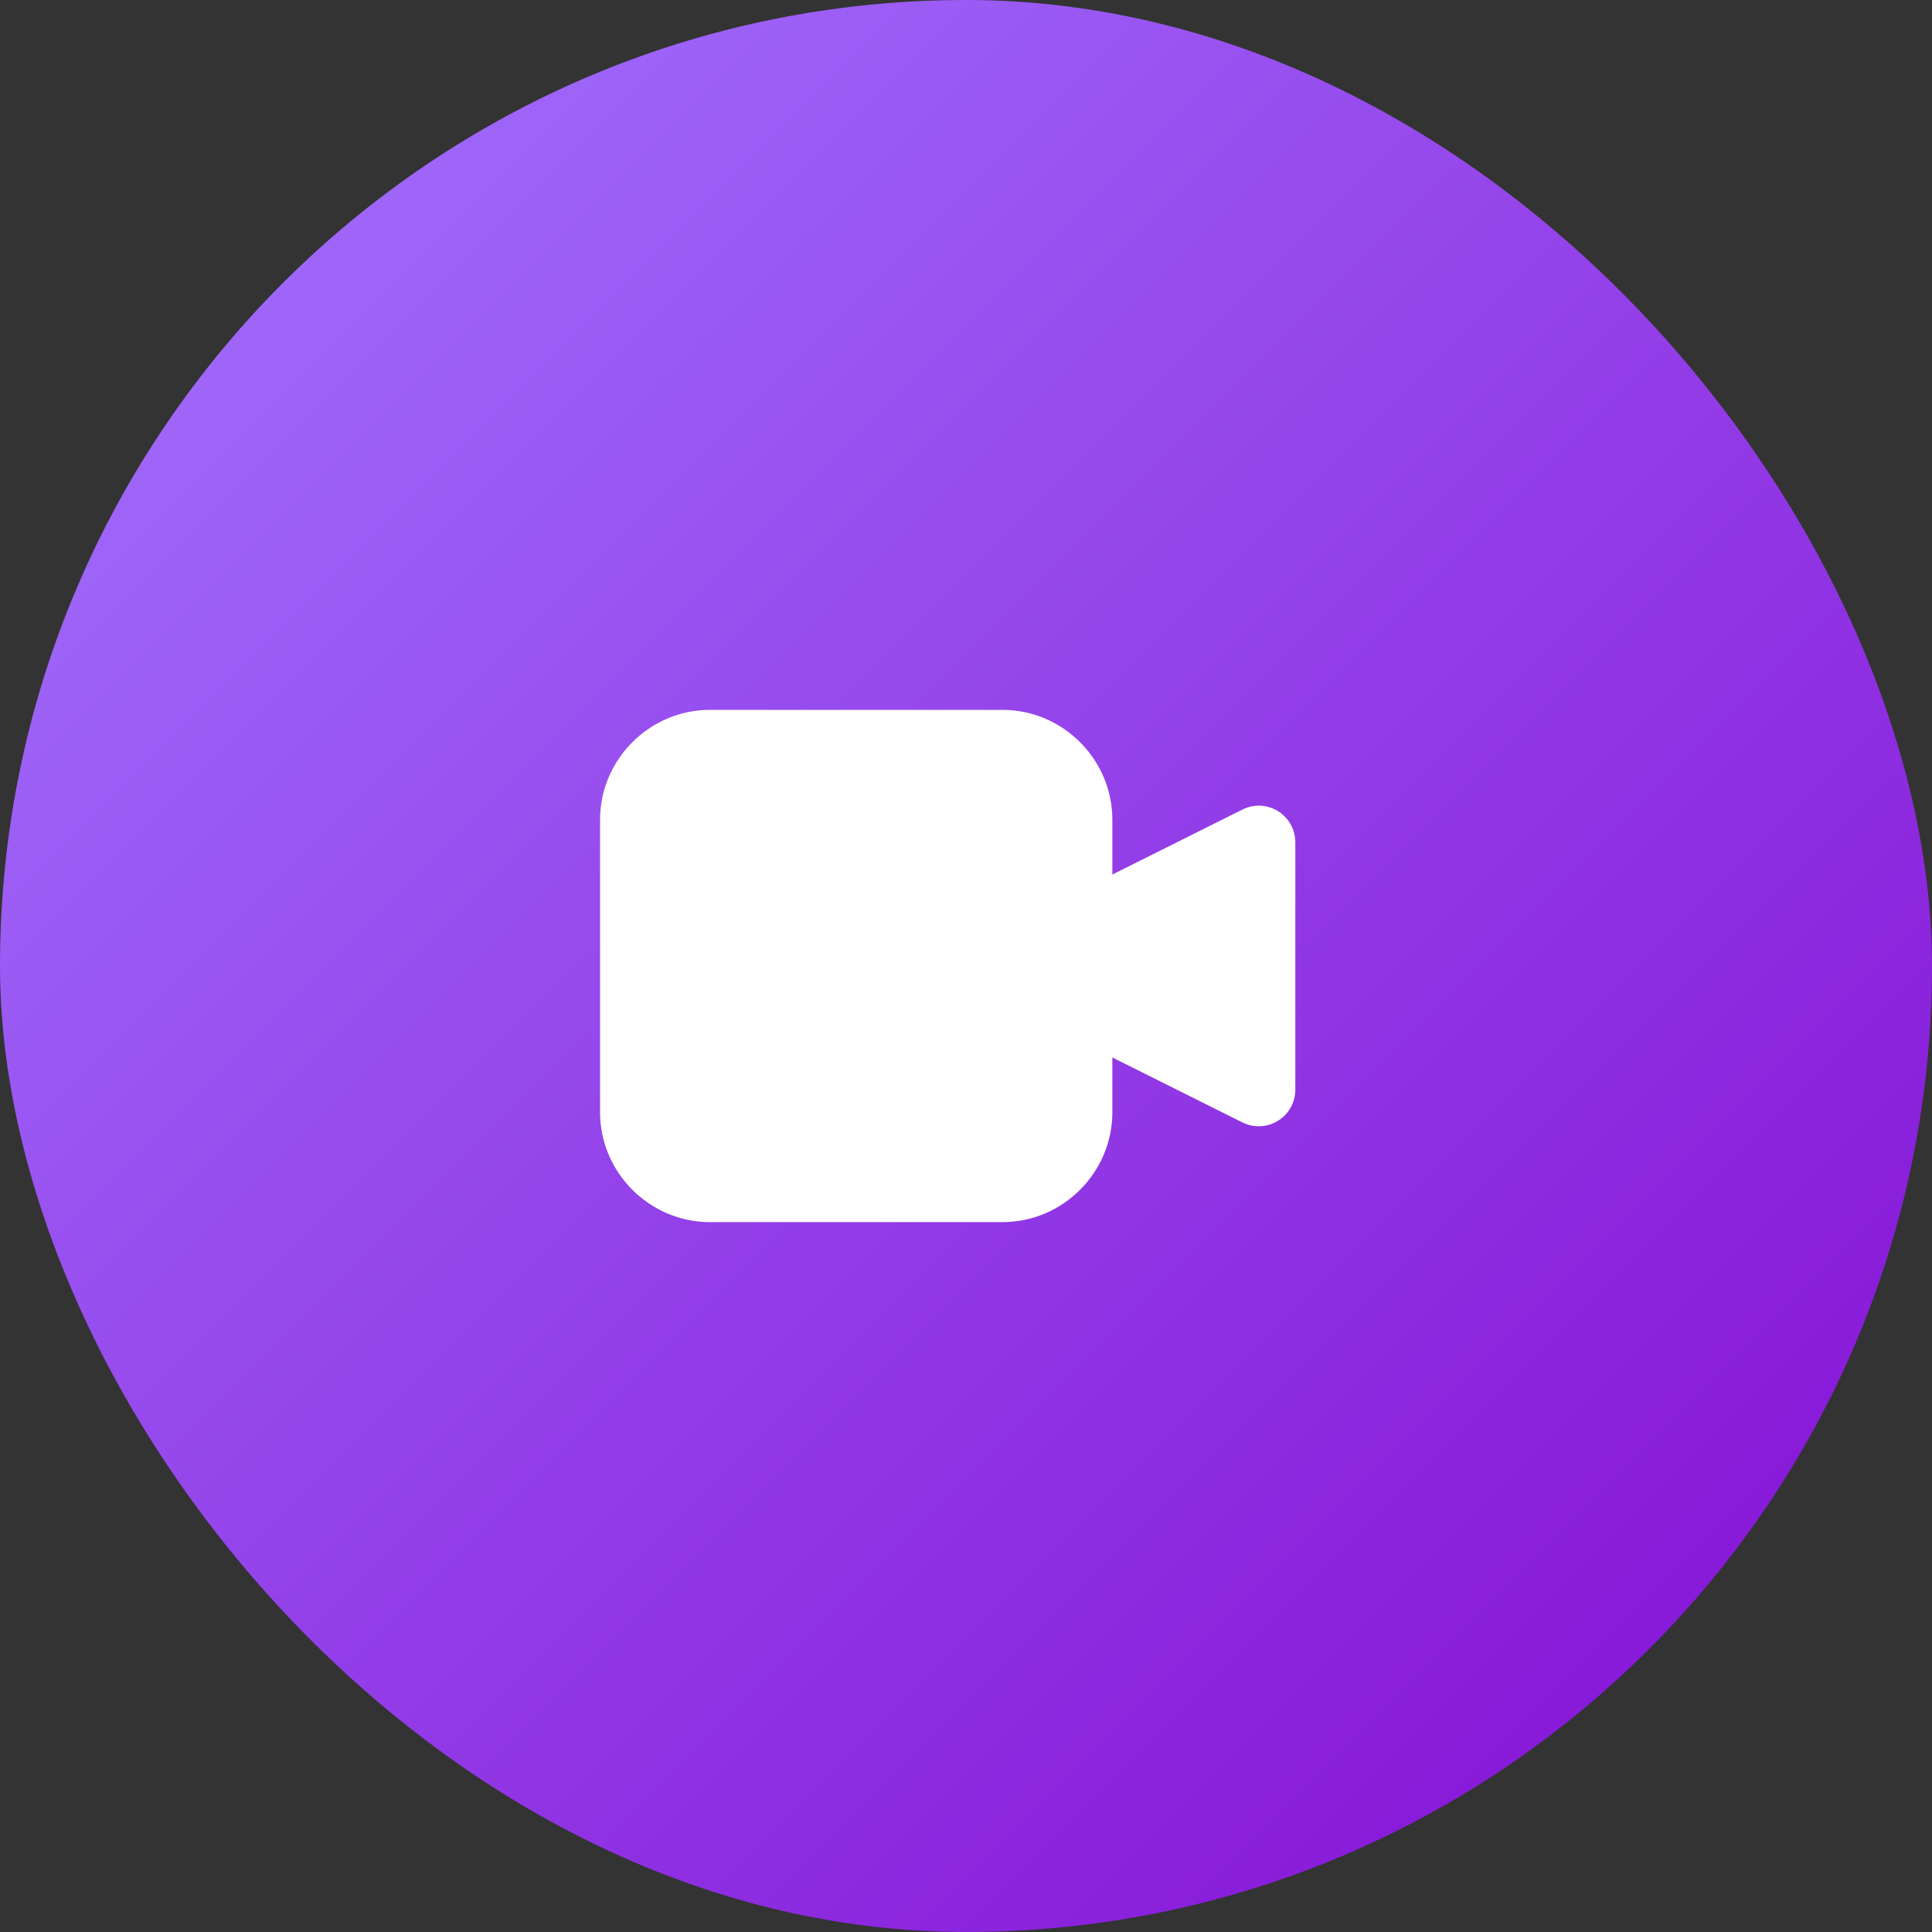 <?xml version="1.0" encoding="utf-8"?>
<svg xmlns="http://www.w3.org/2000/svg" fill="none" height="44" viewBox="0 0 44 44" width="44">
<rect x="0" y="0" width="44" height="44" fill="#333333" stroke="none"/>
<rect fill="url(#paint0_linear_13252_966)" height="44" rx="22" width="44"/>
<g clip-path="url(#clip0_13252_966)">
<path d="M28.764 18.354C28.603 18.335 28.439 18.364 28.294 18.438L24.5 20.333V23.667L28.294 25.562C28.421 25.626 28.562 25.656 28.704 25.649C28.846 25.643 28.983 25.601 29.104 25.526C29.225 25.452 29.325 25.348 29.394 25.224C29.463 25.1 29.5 24.961 29.5 24.819V19.181C29.5 18.977 29.425 18.78 29.289 18.628C29.154 18.475 28.967 18.378 28.764 18.354Z" fill="white"/>
<path d="M16.166 16.167C14.796 16.167 13.666 17.296 13.666 18.667V25.333C13.666 26.704 14.796 27.833 16.166 27.833H22.833C24.204 27.833 25.333 26.704 25.333 25.333V18.667C25.333 17.296 24.204 16.167 22.833 16.167H16.166Z" fill="white"/>
</g>
<defs>
<linearGradient gradientUnits="userSpaceOnUse" id="paint0_linear_13252_966" x1="0.275" x2="44.275" y1="-5.01983e-07" y2="44">
<stop stop-color="#A375FF"/>
<stop offset="1" stop-color="#830AD2"/>
</linearGradient>
<clipPath id="clip0_13252_966">
<rect fill="white" height="20" transform="translate(12 12)" width="20"/>
</clipPath>
</defs>
</svg>